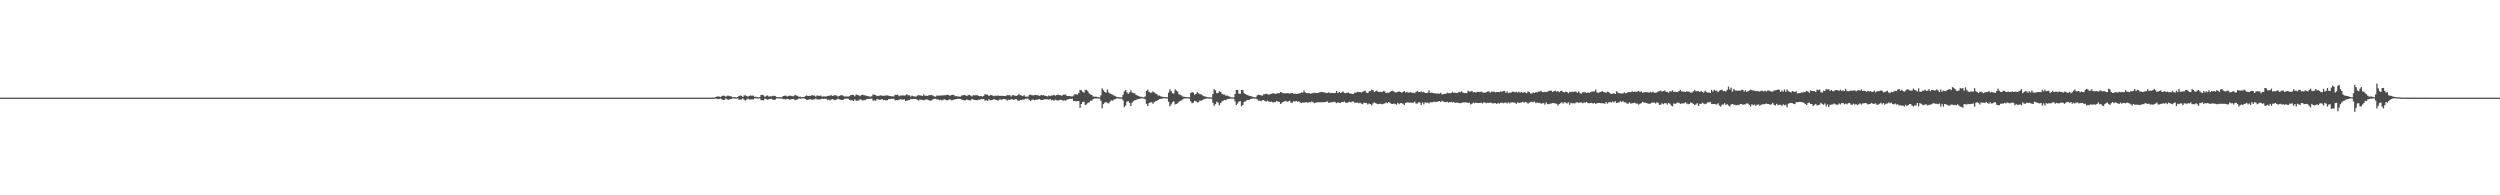 <?xml version="1.0" encoding="UTF-8"?>
<svg xmlns="http://www.w3.org/2000/svg" width="1920" height="150">
  <path d="M0 75.000h1v1.000H0zM1 75.000h1v1.000H1zM2 75.000h1v1.000H2zM3 75.000h1v1.000H3zM4 75.000h1v1.000H4zM5 75.000h1v1.000H5zM6 75.000h1v1.000H6zM7 75.000h1v1.000H7zM8 75.000h1v1.000H8zM9 75.000h1v1.000H9zM10 75.000h1v1.000H10zM11 75.000h1v1.000H11zM12 75.000h1v1.000H12zM13 75.000h1v1.000H13zM14 75.000h1v1.000H14zM15 75.000h1v1.000H15zM16 75.000h1v1.000H16zM17 75.000h1v1.000H17zM18 75.000h1v1.000H18zM19 75.000h1v1.000H19zM20 75.000h1v1.000H20zM21 75.000h1v1.000H21zM22 75.000h1v1.000H22zM23 75.000h1v1.000H23zM24 75.000h1v1.000H24zM25 75.000h1v1.000H25zM26 75.000h1v1.000H26zM27 75.000h1v1.000H27zM28 75.000h1v1.000H28zM29 75.000h1v1.000H29zM30 75.000h1v1.000H30zM31 75.000h1v1.000H31zM32 75.000h1v1.000H32zM33 75.000h1v1.000H33zM34 75.000h1v1.000H34zM35 75.000h1v1.000H35zM36 75.000h1v1.000H36zM37 75.000h1v1.000H37zM38 75.000h1v1.000H38zM39 75.000h1v1.000H39zM40 75.000h1v1.000H40zM41 75.000h1v1.000H41zM42 75.000h1v1.000H42zM43 75.000h1v1.000H43zM44 75.000h1v1.000H44zM45 75.000h1v1.000H45zM46 75.000h1v1.000H46zM47 75.000h1v1.000H47zM48 75.000h1v1.000H48zM49 75.000h1v1.000H49zM50 75.000h1v1.000H50zM51 75.000h1v1.000H51zM52 75.000h1v1.000H52zM53 75.000h1v1.000H53zM54 75.000h1v1.000H54zM55 75.000h1v1.000H55zM56 75.000h1v1.000H56zM57 75.000h1v1.000H57zM58 75.000h1v1.000H58zM59 75.000h1v1.000H59zM60 75.000h1v1.000H60zM61 75.000h1v1.000H61zM62 75.000h1v1.000H62zM63 75.000h1v1.000H63zM64 75.000h1v1.000H64zM65 75.000h1v1.000H65zM66 75.000h1v1.000H66zM67 75.000h1v1.000H67zM68 75.000h1v1.000H68zM69 75.000h1v1.000H69zM70 75.000h1v1.000H70zM71 75.000h1v1.000H71zM72 75.000h1v1.000H72zM73 75.000h1v1.000H73zM74 75.000h1v1.000H74zM75 75.000h1v1.000H75zM76 75.000h1v1.000H76zM77 75.000h1v1.000H77zM78 75.000h1v1.000H78zM79 75.000h1v1.000H79zM80 75.000h1v1.000H80zM81 75.000h1v1.000H81zM82 75.000h1v1.000H82zM83 75.000h1v1.000H83zM84 75.000h1v1.000H84zM85 75.000h1v1.000H85zM86 75.000h1v1.000H86zM87 75.000h1v1.000H87zM88 75.000h1v1.000H88zM89 75.000h1v1.000H89zM90 75.000h1v1.000H90zM91 75.000h1v1.000H91zM92 75.000h1v1.000H92zM93 75.000h1v1.000H93zM94 75.000h1v1.000H94zM95 75.000h1v1.000H95zM96 75.000h1v1.000H96zM97 75.000h1v1.000H97zM98 75.000h1v1.000H98zM99 75.000h1v1.000H99zM100 75.000h1v1.000H100zM101 75.000h1v1.000H101zM102 75.000h1v1.000H102zM103 75.000h1v1.000H103zM104 75.000h1v1.000H104zM105 75.000h1v1.000H105zM106 75.000h1v1.000H106zM107 75.000h1v1.000H107zM108 75.000h1v1.000H108zM109 75.000h1v1.000H109zM110 75.000h1v1.000H110zM111 75.000h1v1.000H111zM112 75.000h1v1.000H112zM113 75.000h1v1.000H113zM114 75.000h1v1.000H114zM115 75.000h1v1.000H115zM116 75.000h1v1.000H116zM117 75.000h1v1.000H117zM118 75.000h1v1.000H118zM119 75.000h1v1.000H119zM120 75.000h1v1.000H120zM121 75.000h1v1.000H121zM122 75.000h1v1.000H122zM123 75.000h1v1.000H123zM124 75.000h1v1.000H124zM125 75.000h1v1.000H125zM126 75.000h1v1.000H126zM127 75.000h1v1.000H127zM128 75.000h1v1.000H128zM129 75.000h1v1.000H129zM130 75.000h1v1.000H130zM131 75.000h1v1.000H131zM132 75.000h1v1.000H132zM133 75.000h1v1.000H133zM134 75.000h1v1.000H134zM135 75.000h1v1.000H135zM136 75.000h1v1.000H136zM137 75.000h1v1.000H137zM138 75.000h1v1.000H138zM139 75.000h1v1.000H139zM140 75.000h1v1.000H140zM141 75.000h1v1.000H141zM142 75.000h1v1.000H142zM143 75.000h1v1.000H143zM144 75.000h1v1.000H144zM145 75.000h1v1.000H145zM146 75.000h1v1.000H146zM147 75.000h1v1.000H147zM148 75.000h1v1.000H148zM149 75.000h1v1.000H149zM150 75.000h1v1.000H150zM151 75.000h1v1.000H151zM152 75.000h1v1.000H152zM153 75.000h1v1.000H153zM154 75.000h1v1.000H154zM155 75.000h1v1.000H155zM156 75.000h1v1.000H156zM157 75.000h1v1.000H157zM158 75.000h1v1.000H158zM159 75.000h1v1.000H159zM160 75.000h1v1.000H160zM161 75.000h1v1.000H161zM162 75.000h1v1.000H162zM163 75.000h1v1.000H163zM164 75.000h1v1.000H164zM165 75.000h1v1.000H165zM166 75.000h1v1.000H166zM167 75.000h1v1.000H167zM168 75.000h1v1.000H168zM169 75.000h1v1.000H169zM170 75.000h1v1.000H170zM171 75.000h1v1.000H171zM172 75.000h1v1.000H172zM173 75.000h1v1.000H173zM174 75.000h1v1.000H174zM175 75.000h1v1.000H175zM176 75.000h1v1.000H176zM177 75.000h1v1.000H177zM178 75.000h1v1.000H178zM179 75.000h1v1.000H179zM180 75.000h1v1.000H180zM181 75.000h1v1.000H181zM182 75.000h1v1.000H182zM183 75.000h1v1.000H183zM184 75.000h1v1.000H184zM185 75.000h1v1.000H185zM186 75.000h1v1.000H186zM187 75.000h1v1.000H187zM188 75.000h1v1.000H188zM189 75.000h1v1.000H189zM190 75.000h1v1.000H190zM191 75.000h1v1.000H191zM192 75.000h1v1.000H192zM193 75.000h1v1.000H193zM194 75.000h1v1.000H194zM195 75.000h1v1.000H195zM196 75.000h1v1.000H196zM197 75.000h1v1.000H197zM198 75.000h1v1.000H198zM199 75.000h1v1.000H199zM200 75.000h1v1.000H200zM201 75.000h1v1.000H201zM202 75.000h1v1.000H202zM203 75.000h1v1.000H203zM204 75.000h1v1.000H204zM205 75.000h1v1.000H205zM206 75.000h1v1.000H206zM207 75.000h1v1.000H207zM208 75.000h1v1.000H208zM209 75.000h1v1.000H209zM210 75.000h1v1.000H210zM211 75.000h1v1.000H211zM212 75.000h1v1.000H212zM213 75.000h1v1.000H213zM214 75.000h1v1.000H214zM215 75.000h1v1.000H215zM216 75.000h1v1.000H216zM217 75.000h1v1.000H217zM218 75.000h1v1.000H218zM219 75.000h1v1.000H219zM220 75.000h1v1.000H220zM221 75.000h1v1.000H221zM222 75.000h1v1.000H222zM223 75.000h1v1.000H223zM224 75.000h1v1.000H224zM225 75.000h1v1.000H225zM226 75.000h1v1.000H226zM227 75.000h1v1.000H227zM228 75.000h1v1.000H228zM229 75.000h1v1.000H229zM230 75.000h1v1.000H230zM231 75.000h1v1.000H231zM232 75.000h1v1.000H232zM233 75.000h1v1.000H233zM234 75.000h1v1.000H234zM235 75.000h1v1.000H235zM236 75.000h1v1.000H236zM237 75.000h1v1.000H237zM238 75.000h1v1.000H238zM239 75.000h1v1.000H239zM240 75.000h1v1.000H240zM241 75.000h1v1.000H241zM242 75.000h1v1.000H242zM243 75.000h1v1.000H243zM244 75.000h1v1.000H244zM245 75.000h1v1.000H245zM246 75.000h1v1.000H246zM247 75.000h1v1.000H247zM248 75.000h1v1.000H248zM249 75.000h1v1.000H249zM250 75.000h1v1.000H250zM251 75.000h1v1.000H251zM252 75.000h1v1.000H252zM253 75.000h1v1.000H253zM254 75.000h1v1.000H254zM255 75.000h1v1.000H255zM256 75.000h1v1.000H256zM257 75.000h1v1.000H257zM258 75.000h1v1.000H258zM259 75.000h1v1.000H259zM260 75.000h1v1.000H260zM261 75.000h1v1.000H261zM262 75.000h1v1.000H262zM263 75.000h1v1.000H263zM264 75.000h1v1.000H264zM265 75.000h1v1.000H265zM266 75.000h1v1.000H266zM267 75.000h1v1.000H267zM268 75.000h1v1.000H268zM269 75.000h1v1.000H269zM270 75.000h1v1.000H270zM271 75.000h1v1.000H271zM272 75.000h1v1.000H272zM273 75.000h1v1.000H273zM274 75.000h1v1.000H274zM275 75.000h1v1.000H275zM276 75.000h1v1.000H276zM277 75.000h1v1.000H277zM278 75.000h1v1.000H278zM279 75.000h1v1.000H279zM280 75.000h1v1.000H280zM281 75.000h1v1.000H281zM282 75.000h1v1.000H282zM283 75.000h1v1.000H283zM284 75.000h1v1.000H284zM285 75.000h1v1.000H285zM286 75.000h1v1.000H286zM287 75.000h1v1.000H287zM288 75.000h1v1.000H288zM289 75.000h1v1.000H289zM290 75.000h1v1.000H290zM291 75.000h1v1.000H291zM292 75.000h1v1.000H292zM293 75.000h1v1.000H293zM294 75.000h1v1.000H294zM295 75.000h1v1.000H295zM296 75.000h1v1.000H296zM297 75.000h1v1.000H297zM298 75.000h1v1.000H298zM299 75.000h1v1.000H299zM300 75.000h1v1.000H300zM301 75.000h1v1.000H301zM302 75.000h1v1.000H302zM303 75.000h1v1.000H303zM304 75.000h1v1.000H304zM305 75.000h1v1.000H305zM306 75.000h1v1.000H306zM307 75.000h1v1.000H307zM308 75.000h1v1.000H308zM309 75.000h1v1.000H309zM310 75.000h1v1.000H310zM311 75.000h1v1.000H311zM312 75.000h1v1.000H312zM313 75.000h1v1.000H313zM314 75.000h1v1.000H314zM315 75.000h1v1.000H315zM316 75.000h1v1.000H316zM317 75.000h1v1.000H317zM318 75.000h1v1.000H318zM319 75.000h1v1.000H319zM320 75.000h1v1.000H320zM321 75.000h1v1.000H321zM322 75.000h1v1.000H322zM323 75.000h1v1.000H323zM324 75.000h1v1.000H324zM325 75.000h1v1.000H325zM326 75.000h1v1.000H326zM327 75.000h1v1.000H327zM328 75.000h1v1.000H328zM329 75.000h1v1.000H329zM330 75.000h1v1.000H330zM331 75.000h1v1.000H331zM332 75.000h1v1.000H332zM333 75.000h1v1.000H333zM334 75.000h1v1.000H334zM335 75.000h1v1.000H335zM336 75.000h1v1.000H336zM337 75.000h1v1.000H337zM338 75.000h1v1.000H338zM339 75.000h1v1.000H339zM340 75.000h1v1.000H340zM341 75.000h1v1.000H341zM342 75.000h1v1.000H342zM343 75.000h1v1.000H343zM344 75.000h1v1.000H344zM345 75.000h1v1.000H345zM346 75.000h1v1.000H346zM347 75.000h1v1.000H347zM348 75.000h1v1.000H348zM349 75.000h1v1.000H349zM350 75.000h1v1.000H350zM351 75.000h1v1.000H351zM352 75.000h1v1.000H352zM353 75.000h1v1.000H353zM354 75.000h1v1.000H354zM355 75.000h1v1.000H355zM356 75.000h1v1.000H356zM357 75.000h1v1.000H357zM358 75.000h1v1.000H358zM359 75.000h1v1.000H359zM360 75.000h1v1.000H360zM361 75.000h1v1.000H361zM362 75.000h1v1.000H362zM363 75.000h1v1.000H363zM364 75.000h1v1.000H364zM365 75.000h1v1.000H365zM366 75.000h1v1.000H366zM367 75.000h1v1.000H367zM368 75.000h1v1.000H368zM369 75.000h1v1.000H369zM370 75.000h1v1.000H370zM371 75.000h1v1.000H371zM372 75.000h1v1.000H372zM373 75.000h1v1.000H373zM374 75.000h1v1.000H374zM375 75.000h1v1.000H375zM376 75.000h1v1.000H376zM377 75.000h1v1.000H377zM378 75.000h1v1.000H378zM379 75.000h1v1.000H379zM380 75.000h1v1.000H380zM381 75.000h1v1.000H381zM382 75.000h1v1.000H382zM383 75.000h1v1.000H383zM384 75.000h1v1.000H384zM385 75.000h1v1.000H385zM386 75.000h1v1.000H386zM387 75.000h1v1.000H387zM388 75.000h1v1.000H388zM389 75.000h1v1.000H389zM390 75.000h1v1.000H390zM391 75.000h1v1.000H391zM392 75.000h1v1.000H392zM393 75.000h1v1.000H393zM394 75.000h1v1.000H394zM395 75.000h1v1.000H395zM396 75.000h1v1.000H396zM397 75.000h1v1.000H397zM398 75.000h1v1.000H398zM399 75.000h1v1.000H399zM400 75.000h1v1.000H400zM401 75.000h1v1.000H401zM402 75.000h1v1.000H402zM403 75.000h1v1.000H403zM404 75.000h1v1.000H404zM405 75.000h1v1.000H405zM406 75.000h1v1.000H406zM407 75.000h1v1.000H407zM408 75.000h1v1.000H408zM409 75.000h1v1.000H409zM410 75.000h1v1.000H410zM411 75.000h1v1.000H411zM412 75.000h1v1.000H412zM413 75.000h1v1.000H413zM414 75.000h1v1.000H414zM415 75.000h1v1.000H415zM416 75.000h1v1.000H416zM417 75.000h1v1.000H417zM418 75.000h1v1.000H418zM419 75.000h1v1.000H419zM420 75.000h1v1.000H420zM421 75.000h1v1.000H421zM422 75.000h1v1.000H422zM423 75.000h1v1.000H423zM424 75.000h1v1.000H424zM425 75.000h1v1.000H425zM426 75.000h1v1.000H426zM427 75.000h1v1.000H427zM428 75.000h1v1.000H428zM429 75.000h1v1.000H429zM430 75.000h1v1.000H430zM431 75.000h1v1.000H431zM432 75.000h1v1.000H432zM433 75.000h1v1.000H433zM434 75.000h1v1.000H434zM435 75.000h1v1.000H435zM436 75.000h1v1.000H436zM437 75.000h1v1.000H437zM438 75.000h1v1.000H438zM439 75.000h1v1.000H439zM440 75.000h1v1.000H440zM441 75.000h1v1.000H441zM442 75.000h1v1.000H442zM443 75.000h1v1.000H443zM444 75.000h1v1.000H444zM445 75.000h1v1.000H445zM446 75.000h1v1.000H446zM447 75.000h1v1.000H447zM448 75.000h1v1.000H448zM449 75.000h1v1.000H449zM450 75.000h1v1.000H450zM451 75.000h1v1.000H451zM452 75.000h1v1.000H452zM453 75.000h1v1.000H453zM454 75.000h1v1.000H454zM455 75.000h1v1.000H455zM456 75.000h1v1.000H456zM457 75.000h1v1.000H457zM458 75.000h1v1.000H458zM459 75.000h1v1.000H459zM460 75.000h1v1.000H460zM461 75.000h1v1.000H461zM462 75.000h1v1.000H462zM463 75.000h1v1.000H463zM464 75.000h1v1.000H464zM465 75.000h1v1.000H465zM466 75.000h1v1.000H466zM467 75.000h1v1.000H467zM468 75.000h1v1.000H468zM469 75.000h1v1.000H469zM470 75.000h1v1.000H470zM471 75.000h1v1.000H471zM472 75.000h1v1.000H472zM473 75.000h1v1.000H473zM474 75.000h1v1.000H474zM475 75.000h1v1.000H475zM476 75.000h1v1.000H476zM477 75.000h1v1.000H477zM478 75.000h1v1.000H478zM479 75.000h1v1.000H479zM480 75.000h1v1.000H480zM481 75.000h1v1.000H481zM482 75.000h1v1.000H482zM483 75.000h1v1.000H483zM484 75.000h1v1.000H484zM485 75.000h1v1.000H485zM486 75.000h1v1.000H486zM487 75.000h1v1.000H487zM488 75.000h1v1.000H488zM489 75.000h1v1.000H489zM490 75.000h1v1.000H490zM491 75.000h1v1.000H491zM492 75.000h1v1.000H492zM493 75.000h1v1.000H493zM494 75.000h1v1.000H494zM495 75.000h1v1.000H495zM496 75.000h1v1.000H496zM497 75.000h1v1.000H497zM498 75.000h1v1.000H498zM499 75.000h1v1.000H499zM500 75.000h1v1.000H500zM501 75.000h1v1.000H501zM502 75.000h1v1.000H502zM503 75.000h1v1.000H503zM504 75.000h1v1.000H504zM505 75.000h1v1.000H505zM506 75.000h1v1.000H506zM507 75.000h1v1.000H507zM508 75.000h1v1.000H508zM509 75.000h1v1.000H509zM510 75.000h1v1.000H510zM511 75.000h1v1.000H511zM512 75.000h1v1.000H512zM513 75.000h1v1.000H513zM514 75.000h1v1.000H514zM515 75.000h1v1.000H515zM516 75.000h1v1.000H516zM517 75.000h1v1.000H517zM518 75.000h1v1.000H518zM519 75.000h1v1.000H519zM520 75.000h1v1.000H520zM521 75.000h1v1.000H521zM522 75.000h1v1.000H522zM523 75.000h1v1.000H523zM524 75.000h1v1.000H524zM525 75.000h1v1.000H525zM526 75.000h1v1.000H526zM527 75.000h1v1.000H527zM528 75.000h1v1.000H528zM529 75.000h1v1.000H529zM530 75.000h1v1.000H530zM531 75.000h1v1.000H531zM532 75.000h1v1.000H532zM533 75.000h1v1.000H533zM534 75.000h1v1.000H534zM535 75.000h1v1.000H535zM536 75.000h1v1.000H536zM537 75.000h1v1.000H537zM538 75.000h1v1.000H538zM539 75.000h1v1.000H539zM540 75.000h1v1.000H540zM541 75.000h1v1.000H541zM542 75.000h1v1.000H542zM543 75.000h1v1.000H543zM544 75.000h1v1.000H544zM545 75.000h1v1.000H545zM546 75.000h1v1.000H546zM547 75.000h1v1.000H547zM548 75.000h1v1.000H548zM549 74.509h1v1.191H549zM550 74.211h1v1.600H550zM551 74.033h1v2.100H551zM552 74.219h1v1.706H552zM553 74.464h1v1.194H553zM554 73.605h1v2.822H554zM555 73.426h1v3.418H555zM556 73.605h1v3.015H556zM557 74.303h1v1.338H557zM558 73.464h1v2.878H558zM559 73.482h1v3.172H559zM560 73.885h1v2.317H560zM561 73.946h1v2.133H561zM562 74.624h1v1.000H562zM563 74.554h1v1.000H563zM564 74.570h1v1.000H564zM565 74.839h1v1.000H565zM566 74.516h1v1.000H566zM567 73.721h1v2.813H567zM568 73.278h1v3.188H568zM569 73.630h1v2.802H569zM570 74.482h1v1.023H570zM571 73.280h1v3.381H571zM572 73.245h1v3.890H572zM573 73.852h1v2.543H573zM574 74.186h1v1.491H574zM575 73.565h1v2.852H575zM576 73.327h1v3.085H576zM577 73.564h1v2.754H577zM578 73.371h1v3.027H578zM579 74.311h1v1.268H579zM580 74.359h1v1.177H580zM581 74.565h1v1.000H581zM582 74.811h1v1.000H582zM583 74.525h1v1.000H583zM584 72.950h1v3.947H584zM585 72.759h1v4.204H585zM586 73.345h1v3.696H586zM587 74.411h1v1.275H587zM588 73.569h1v2.584H588zM589 73.334h1v3.318H589zM590 74.123h1v2.087H590zM591 73.943h1v2.054H591zM592 74.044h1v1.817H592zM593 73.582h1v2.840H593zM594 73.558h1v3.243H594zM595 73.841h1v2.529H595zM596 74.484h1v1.035H596zM597 74.540h1v1.000H597zM598 74.700h1v1.000H598zM599 74.637h1v1.000H599zM600 74.776h1v1.000H600zM601 73.710h1v2.421H601zM602 73.508h1v2.666H602zM603 73.439h1v2.858H603zM604 74.195h1v1.797H604zM605 73.657h1v2.479H605zM606 73.441h1v3.215H606zM607 73.579h1v2.645H607zM608 73.877h1v2.241H608zM609 73.866h1v2.062H609zM610 72.903h1v4.115H610zM611 73.302h1v3.281H611zM612 73.641h1v2.767H612zM613 74.361h1v1.322H613zM614 74.213h1v1.577H614zM615 74.602h1v1.000H615zM616 74.606h1v1.000H616zM617 74.500h1v1.000H617zM618 73.817h1v2.244H618zM619 73.296h1v3.395H619zM620 73.686h1v3.053H620zM621 73.624h1v2.619H621zM622 73.673h1v2.500H622zM623 73.052h1v3.636H623zM624 73.313h1v3.176H624zM625 73.345h1v2.914H625zM626 74.166h1v1.565H626zM627 73.305h1v3.043H627zM628 73.532h1v2.879H628zM629 73.558h1v2.800H629zM630 73.409h1v2.817H630zM631 74.254h1v1.486H631zM632 73.969h1v2.057H632zM633 74.109h1v1.773H633zM634 74.103h1v1.738H634zM635 73.650h1v3.078H635zM636 73.687h1v2.818H636zM637 73.265h1v3.819H637zM638 73.235h1v3.172H638zM639 73.684h1v2.427H639zM640 73.223h1v3.538H640zM641 73.147h1v3.759H641zM642 73.270h1v3.191H642zM643 74.195h1v1.619H643zM644 73.658h1v2.596H644zM645 73.247h1v3.262H645zM646 73.019h1v3.815H646zM647 73.471h1v3.256H647zM648 74.134h1v1.773H648zM649 74.009h1v1.772H649zM650 74.085h1v1.623H650zM651 74.086h1v1.736H651zM652 73.873h1v2.820H652zM653 72.936h1v4.150H653zM654 72.803h1v4.091H654zM655 72.998h1v4.640H655zM656 73.922h1v2.361H656zM657 72.596h1v4.691H657zM658 72.913h1v4.425H658zM659 73.192h1v3.896H659zM660 73.856h1v2.352H660zM661 73.036h1v3.490H661zM662 72.718h1v4.416H662zM663 73.116h1v3.840H663zM664 73.243h1v3.653H664zM665 73.585h1v2.552H665zM666 73.824h1v2.175H666zM667 74.084h1v1.830H667zM668 74.260h1v1.633H668zM669 73.916h1v1.774H669zM670 72.544h1v4.695H670zM671 72.720h1v4.369H671zM672 72.996h1v4.383H672zM673 73.847h1v2.339H673zM674 73.598h1v2.674H674zM675 73.464h1v3.186H675zM676 73.168h1v3.365H676zM677 73.575h1v2.492H677zM678 73.519h1v3.464H678zM679 73.554h1v3.120H679zM680 73.238h1v3.930H680zM681 73.301h1v3.636H681zM682 73.485h1v2.641H682zM683 73.783h1v2.424H683zM684 73.953h1v1.872H684zM685 73.988h1v2.036H685zM686 74.021h1v1.780H686zM687 72.764h1v4.414H687zM688 72.929h1v3.930H688zM689 72.651h1v4.400H689zM690 73.900h1v2.687H690zM691 73.317h1v2.808H691zM692 73.351h1v3.088H692zM693 73.206h1v3.359H693zM694 73.473h1v2.792H694zM695 73.138h1v4.475H695zM696 72.453h1v4.809H696zM697 73.188h1v3.743H697zM698 73.175h1v3.677H698zM699 74.168h1v1.777H699zM700 73.421h1v2.796H700zM701 73.936h1v1.998H701zM702 74.057h1v1.953H702zM703 74.223h1v1.811H703zM704 73.435h1v3.223H704zM705 73.030h1v4.181H705zM706 73.379h1v3.131H706zM707 73.301h1v3.313H707zM708 73.672h1v3.083H708zM709 72.483h1v4.741H709zM710 73.589h1v2.941H710zM711 73.450h1v2.879H711zM712 73.722h1v2.751H712zM713 72.995h1v4.043H713zM714 73.101h1v4.284H714zM715 72.948h1v4.120H715zM716 73.419h1v2.918H716zM717 73.997h1v1.871H717zM718 74.232h1v1.610H718zM719 73.310h1v3.096H719zM720 73.549h1v2.720H720zM721 73.403h1v3.550H721zM722 73.379h1v3.252H722zM723 73.321h1v3.820H723zM724 73.198h1v3.337H724zM725 73.128h1v3.154H725zM726 73.138h1v3.781H726zM727 72.712h1v4.303H727zM728 72.959h1v3.723H728zM729 73.665h1v2.421H729zM730 73.006h1v4.052H730zM731 72.814h1v4.103H731zM732 72.898h1v3.635H732zM733 73.957h1v2.323H733zM734 73.787h1v2.361H734zM735 74.105h1v1.773H735zM736 74.110h1v1.804H736zM737 74.216h1v1.711H737zM738 73.428h1v3.071H738zM739 73.128h1v3.634H739zM740 73.026h1v4.095H740zM741 73.194h1v3.880H741zM742 73.795h1v2.528H742zM743 73.095h1v3.771H743zM744 72.857h1v4.210H744zM745 73.402h1v3.717H745zM746 74.012h1v1.981H746zM747 73.099h1v3.441H747zM748 73.192h1v3.653H748zM749 73.106h1v3.710H749zM750 73.041h1v3.941H750zM751 73.678h1v2.889H751zM752 73.832h1v2.857H752zM753 73.790h1v2.218H753zM754 74.175h1v2.066H754zM755 73.630h1v2.409H755zM756 72.340h1v4.986H756zM757 72.592h1v4.434H757zM758 72.778h1v4.716H758zM759 73.733h1v2.455H759zM760 73.079h1v4.040H760zM761 73.069h1v3.834H761zM762 73.478h1v3.123H762zM763 73.885h1v2.315H763zM764 73.434h1v3.087H764zM765 73.541h1v3.311H765zM766 73.337h1v3.987H766zM767 73.603h1v2.837H767zM768 73.632h1v2.694H768zM769 73.524h1v3.137H769zM770 73.743h1v2.244H770zM771 73.693h1v2.454H771zM772 73.797h1v2.515H772zM773 73.010h1v4.224H773zM774 73.181h1v3.360H774zM775 72.993h1v3.772H775zM776 74.164h1v1.950H776zM777 73.173h1v3.228H777zM778 73.108h1v3.587H778zM779 73.544h1v2.759H779zM780 73.634h1v2.455H780zM781 73.203h1v3.910H781zM782 72.333h1v5.226H782zM783 72.990h1v3.644H783zM784 73.303h1v3.613H784zM785 73.830h1v2.589H785zM786 73.069h1v3.477H786zM787 74.209h1v1.639H787zM788 74.251h1v1.570H788zM789 74.194h1v1.454H789zM790 72.837h1v3.933H790zM791 72.781h1v4.790H791zM792 73.126h1v3.502H792zM793 73.241h1v3.202H793zM794 73.086h1v3.933H794zM795 72.883h1v3.748H795zM796 73.093h1v3.431H796zM797 73.334h1v3.005H797zM798 73.629h1v2.463H798zM799 72.889h1v3.972H799zM800 73.220h1v3.591H800zM801 72.998h1v3.611H801zM802 73.640h1v2.486H802zM803 73.634h1v2.642H803zM804 74.063h1v2.235H804zM805 73.298h1v3.247H805zM806 73.843h1v2.250H806zM807 73.337h1v3.743H807zM808 73.383h1v3.369H808zM809 72.883h1v4.458H809zM810 73.468h1v3.082H810zM811 72.994h1v3.999H811zM812 72.717h1v4.463H812zM813 73.020h1v3.955H813zM814 73.069h1v3.549H814zM815 73.601h1v3.237H815zM816 72.702h1v4.641H816zM817 72.644h1v4.342H817zM818 72.683h1v4.607H818zM819 73.711h1v2.841H819zM820 73.771h1v2.447H820zM821 73.752h1v2.233H821zM822 74.042h1v1.898H822zM823 74.096h1v1.736H823zM824 73.368h1v4.203H824zM825 72.347h1v5.213H825zM826 72.402h1v5.464H826zM827 72.607h1v4.953H827zM828 71.486h1v6.153H828zM829 68.977h1v13.856H829zM830 69.313h1v10.540H830zM831 70.503h1v7.762H831zM832 71.138h1v7.031H832zM833 69.226h1v11.452H833zM834 68.946h1v11.248H834zM835 70.092h1v8.863H835zM836 71.671h1v6.947H836zM837 72.605h1v4.729H837zM838 72.983h1v4.383H838zM839 74.010h1v2.101H839zM840 74.280h1v1.365H840zM841 74.190h1v1.464H841zM842 74.370h1v1.255H842zM843 74.606h1v1.000H843zM844 74.787h1v1.000H844zM845 73.143h1v4.274H845zM846 67.866h1v15.289H846zM847 69.362h1v10.580H847zM848 70.654h1v8.130H848zM849 71.221h1v7.063H849zM850 68.636h1v10.471H850zM851 71.036h1v8.443H851zM852 71.785h1v6.309H852zM853 72.319h1v4.748H853zM854 72.655h1v4.703H854zM855 73.340h1v3.162H855zM856 73.826h1v2.371H856zM857 74.344h1v1.266H857zM858 74.599h1v1.000H858zM859 74.651h1v1.000H859zM860 74.774h1v1.000H860zM861 74.823h1v1.000H861zM862 72.764h1v4.322H862zM863 70.221h1v12.023H863zM864 69.105h1v11.933H864zM865 70.926h1v7.171H865zM866 71.975h1v5.746H866zM867 70.983h1v7.998H867zM868 69.389h1v12.010H868zM869 71.003h1v7.841H869zM870 71.518h1v6.202H870zM871 71.606h1v5.426H871zM872 72.872h1v3.895H872zM873 73.306h1v2.890H873zM874 73.791h1v2.265H874zM875 74.236h1v1.498H875zM876 74.320h1v1.270H876zM877 74.594h1v1.000H877zM878 74.728h1v1.000H878zM879 74.046h1v2.209H879zM880 69.879h1v9.940H880zM881 68.796h1v12.629H881zM882 70.508h1v8.636H882zM883 71.270h1v7.299H883zM884 71.141h1v7.448H884zM885 70.167h1v9.571H885zM886 71.036h1v7.396H886zM887 71.779h1v5.913H887zM888 72.287h1v5.235H888zM889 73.358h1v3.487H889zM890 73.368h1v2.692H890zM891 73.985h1v1.883H891zM892 74.293h1v1.519H892zM893 74.458h1v1.018H893zM894 74.538h1v1.000H894zM895 74.632h1v1.000H895zM896 74.664h1v1.000H896zM897 71.182h1v7.014H897zM898 68.622h1v13.049H898zM899 70.047h1v10.149H899zM900 71.522h1v7.017H900zM901 71.948h1v5.859H901zM902 68.646h1v11.604H902zM903 69.585h1v10.257H903zM904 70.393h1v8.906H904zM905 72.487h1v5.644H905zM906 72.805h1v4.598H906zM907 73.336h1v3.870H907zM908 74.195h1v1.958H908zM909 74.345h1v1.333H909zM910 74.515h1v1.000H910zM911 74.602h1v1.000H911zM912 74.595h1v1.000H912zM913 74.764h1v1.000H913zM914 71.419h1v6.485H914zM915 70.793h1v8.499H915zM916 71.038h1v7.795H916zM917 72.754h1v4.712H917zM918 72.186h1v5.589H918zM919 70.821h1v7.841H919zM920 71.584h1v6.909H920zM921 72.377h1v4.840H921zM922 72.380h1v5.039H922zM923 73.201h1v3.535H923zM924 73.822h1v2.340H924zM925 74.118h1v1.847H925zM926 74.407h1v1.195H926zM927 74.622h1v1.000H927zM928 74.661h1v1.000H928zM929 74.775h1v1.000H929zM930 74.833h1v1.000H930zM931 72.243h1v6.659H931zM932 68.601h1v12.607H932zM933 69.351h1v10.687H933zM934 71.566h1v6.540H934zM935 71.368h1v7.447H935zM936 70.041h1v10.921H936zM937 70.609h1v8.668H937zM938 72.020h1v5.929H938zM939 72.627h1v4.707H939zM940 72.525h1v4.242H940zM941 73.534h1v3.458H941zM942 73.304h1v2.837H942zM943 73.864h1v2.094H943zM944 74.221h1v1.589H944zM945 74.680h1v1.000H945zM946 74.770h1v1.000H946zM947 74.817h1v1.000H947zM948 72.250h1v5.557H948zM949 69.000h1v11.609H949zM950 69.124h1v10.387H950zM951 71.905h1v6.144H951zM952 72.107h1v5.584H952zM953 69.133h1v12.613H953zM954 69.123h1v11.479H954zM955 71.599h1v6.700H955zM956 72.245h1v5.613H956zM957 72.721h1v4.256H957zM958 73.206h1v3.586H958zM959 73.644h1v2.981H959zM960 73.802h1v2.190H960zM961 74.160h1v1.678H961zM962 74.489h1v1.096H962zM963 74.759h1v1.000H963zM964 74.767h1v1.000H964zM965 73.270h1v3.072H965zM966 72.820h1v4.427H966zM967 72.865h1v4.361H967zM968 73.234h1v4.466H968zM969 73.397h1v3.545H969zM970 72.494h1v4.430H970zM971 72.301h1v5.366H971zM972 71.951h1v6.051H972zM973 72.344h1v4.967H973zM974 72.773h1v5.228H974zM975 72.368h1v6.042H975zM976 72.060h1v5.987H976zM977 71.663h1v6.963H977zM978 71.689h1v6.823H978zM979 72.183h1v6.171H979zM980 71.832h1v5.695H980zM981 71.600h1v6.417H981zM982 71.645h1v6.621H982zM983 70.648h1v9.220H983zM984 71.048h1v7.829H984zM985 71.613h1v6.613H985zM986 71.575h1v6.249H986zM987 71.860h1v5.541H987zM988 71.421h1v6.788H988zM989 71.607h1v6.253H989zM990 71.863h1v5.495H990zM991 71.554h1v7.523H991zM992 71.446h1v7.363H992zM993 72.006h1v5.669H993zM994 71.850h1v6.287H994zM995 72.215h1v5.321H995zM996 71.905h1v6.261H996zM997 71.931h1v5.916H997zM998 71.518h1v7.197H998zM999 71.038h1v8.027H999zM1000 71.142h1v7.529H1000zM1001 69.516h1v9.381H1001zM1002 70.958h1v7.570H1002zM1003 71.548h1v6.971H1003zM1004 71.546h1v7.354H1004zM1005 71.512h1v6.911H1005zM1006 72.013h1v6.565H1006zM1007 71.607h1v6.317H1007zM1008 71.505h1v7.052H1008zM1009 71.182h1v8.136H1009zM1010 71.488h1v7.324H1010zM1011 71.461h1v7.104H1011zM1012 71.273h1v7.308H1012zM1013 70.937h1v7.610H1013zM1014 70.725h1v7.795H1014zM1015 70.614h1v7.905H1015zM1016 70.871h1v7.640H1016zM1017 71.024h1v7.400H1017zM1018 71.479h1v6.728H1018zM1019 71.302h1v6.571H1019zM1020 70.919h1v8.098H1020zM1021 71.502h1v7.169H1021zM1022 71.343h1v7.180H1022zM1023 71.464h1v7.061H1023zM1024 71.541h1v6.580H1024zM1025 71.360h1v7.154H1025zM1026 69.903h1v9.351H1026zM1027 71.549h1v6.989H1027zM1028 70.678h1v8.263H1028zM1029 71.411h1v7.715H1029zM1030 70.964h1v7.339H1030zM1031 70.253h1v8.196H1031zM1032 71.433h1v6.486H1032zM1033 71.530h1v7.342H1033zM1034 71.259h1v7.828H1034zM1035 71.000h1v7.464H1035zM1036 71.733h1v6.391H1036zM1037 71.800h1v6.837H1037zM1038 72.254h1v5.757H1038zM1039 72.116h1v5.882H1039zM1040 71.045h1v7.845H1040zM1041 71.127h1v7.808H1041zM1042 70.483h1v8.289H1042zM1043 70.766h1v8.571H1043zM1044 70.653h1v8.134H1044zM1045 71.071h1v8.523H1045zM1046 70.489h1v9.569H1046zM1047 70.037h1v8.785H1047zM1048 69.584h1v9.502H1048zM1049 71.133h1v7.998H1049zM1050 71.358h1v8.904H1050zM1051 70.191h1v9.294H1051zM1052 69.906h1v10.087H1052zM1053 68.814h1v12.144H1053zM1054 69.163h1v10.200H1054zM1055 70.532h1v8.038H1055zM1056 70.111h1v9.107H1056zM1057 69.540h1v10.123H1057zM1058 70.567h1v9.403H1058zM1059 70.585h1v9.128H1059zM1060 70.473h1v9.309H1060zM1061 70.751h1v9.367H1061zM1062 69.847h1v9.808H1062zM1063 70.195h1v9.276H1063zM1064 71.404h1v7.311H1064zM1065 71.063h1v8.264H1065zM1066 71.339h1v6.927H1066zM1067 70.649h1v8.270H1067zM1068 69.896h1v9.833H1068zM1069 69.608h1v10.265H1069zM1070 70.242h1v9.249H1070zM1071 71.016h1v8.827H1071zM1072 70.844h1v9.538H1072zM1073 70.507h1v8.438H1073zM1074 70.219h1v9.791H1074zM1075 70.648h1v8.614H1075zM1076 71.176h1v7.949H1076zM1077 70.679h1v9.069H1077zM1078 69.855h1v10.757H1078zM1079 71.039h1v8.034H1079zM1080 70.577h1v8.132H1080zM1081 71.178h1v7.499H1081zM1082 70.922h1v7.908H1082zM1083 70.862h1v7.845H1083zM1084 71.264h1v7.801H1084zM1085 71.191h1v7.676H1085zM1086 71.585h1v6.446H1086zM1087 70.617h1v8.855H1087zM1088 69.800h1v9.839H1088zM1089 70.705h1v7.794H1089zM1090 70.697h1v8.172H1090zM1091 70.269h1v10.385H1091zM1092 70.918h1v7.777H1092zM1093 70.479h1v9.628H1093zM1094 71.428h1v7.166H1094zM1095 71.430h1v7.569H1095zM1096 71.198h1v7.522H1096zM1097 69.449h1v9.997H1097zM1098 71.331h1v7.156H1098zM1099 71.099h1v7.523H1099zM1100 71.394h1v7.022H1100zM1101 71.680h1v6.369H1101zM1102 71.619h1v6.835H1102zM1103 71.984h1v6.215H1103zM1104 71.726h1v6.257H1104zM1105 71.970h1v5.644H1105zM1106 71.234h1v7.079H1106zM1107 72.507h1v4.858H1107zM1108 72.303h1v5.741H1108zM1109 72.069h1v6.237H1109zM1110 72.079h1v6.435H1110zM1111 71.125h1v6.987H1111zM1112 71.525h1v7.296H1112zM1113 71.557h1v6.906H1113zM1114 71.537h1v6.743H1114zM1115 70.415h1v8.331H1115zM1116 71.375h1v6.932H1116zM1117 71.140h1v7.930H1117zM1118 71.424h1v7.395H1118zM1119 71.334h1v7.533H1119zM1120 70.598h1v8.555H1120zM1121 70.796h1v8.479H1121zM1122 70.124h1v8.927H1122zM1123 71.091h1v7.597H1123zM1124 71.433h1v7.169H1124zM1125 71.512h1v7.187H1125zM1126 71.403h1v7.295H1126zM1127 69.740h1v9.426H1127zM1128 70.317h1v8.527H1128zM1129 70.261h1v9.980H1129zM1130 69.911h1v9.781H1130zM1131 70.881h1v7.889H1131zM1132 70.694h1v8.564H1132zM1133 71.086h1v7.780H1133zM1134 70.549h1v8.493H1134zM1135 70.458h1v8.700H1135zM1136 70.780h1v8.283H1136zM1137 70.232h1v8.625H1137zM1138 70.962h1v8.541H1138zM1139 71.108h1v7.536H1139zM1140 71.260h1v7.511H1140zM1141 70.704h1v8.581H1141zM1142 70.313h1v8.569H1142zM1143 70.128h1v8.916H1143zM1144 71.204h1v7.538H1144zM1145 70.399h1v8.580H1145zM1146 70.407h1v9.118H1146zM1147 70.406h1v8.843H1147zM1148 70.986h1v8.170H1148zM1149 70.630h1v9.212H1149zM1150 70.585h1v8.474H1150zM1151 70.806h1v8.736H1151zM1152 70.196h1v8.768H1152zM1153 70.503h1v8.351H1153zM1154 69.958h1v9.366H1154zM1155 69.843h1v9.109H1155zM1156 71.302h1v7.395H1156zM1157 70.174h1v9.329H1157zM1158 71.533h1v7.077H1158zM1159 71.066h1v8.337H1159zM1160 71.109h1v7.601H1160zM1161 70.407h1v8.160H1161zM1162 70.377h1v8.356H1162zM1163 70.917h1v7.936H1163zM1164 70.506h1v9.318H1164zM1165 71.166h1v7.402H1165zM1166 70.463h1v8.667H1166zM1167 71.083h1v7.770H1167zM1168 70.627h1v8.055H1168zM1169 71.329h1v6.881H1169zM1170 70.596h1v8.316H1170zM1171 71.102h1v7.199H1171zM1172 71.509h1v7.130H1172zM1173 70.217h1v9.391H1173zM1174 70.705h1v8.124H1174zM1175 71.731h1v6.634H1175zM1176 71.810h1v6.288H1176zM1177 71.005h1v7.519H1177zM1178 71.351h1v6.666H1178zM1179 70.827h1v8.364H1179zM1180 70.937h1v7.731H1180zM1181 70.338h1v8.714H1181zM1182 70.374h1v8.638H1182zM1183 69.619h1v10.029H1183zM1184 70.625h1v8.752H1184zM1185 70.808h1v8.379H1185zM1186 70.441h1v9.933H1186zM1187 70.767h1v7.918H1187zM1188 70.389h1v9.574H1188zM1189 69.827h1v10.210H1189zM1190 69.571h1v10.085H1190zM1191 69.747h1v9.697H1191zM1192 70.589h1v8.497H1192zM1193 70.009h1v9.250H1193zM1194 69.609h1v9.862H1194zM1195 70.352h1v9.317H1195zM1196 70.013h1v11.038H1196zM1197 70.743h1v9.167H1197zM1198 69.997h1v9.313H1198zM1199 69.730h1v8.757H1199zM1200 70.705h1v8.840H1200zM1201 70.973h1v7.625H1201zM1202 70.286h1v8.497H1202zM1203 70.671h1v8.849H1203zM1204 71.625h1v6.898H1204zM1205 70.486h1v10.006H1205zM1206 70.793h1v8.054H1206zM1207 70.423h1v9.095H1207zM1208 70.575h1v8.581H1208zM1209 70.248h1v9.251H1209zM1210 70.472h1v8.201H1210zM1211 71.214h1v7.388H1211zM1212 70.259h1v8.725H1212zM1213 71.603h1v7.069H1213zM1214 71.952h1v6.747H1214zM1215 70.851h1v8.472H1215zM1216 70.866h1v7.874H1216zM1217 70.894h1v7.938H1217zM1218 71.362h1v6.962H1218zM1219 70.916h1v8.252H1219zM1220 71.285h1v8.076H1220zM1221 70.864h1v8.171H1221zM1222 70.260h1v8.750H1222zM1223 70.253h1v9.325H1223zM1224 70.255h1v8.823H1224zM1225 68.747h1v11.015H1225zM1226 70.903h1v8.417H1226zM1227 71.283h1v7.743H1227zM1228 70.845h1v8.239H1228zM1229 70.626h1v8.629H1229zM1230 69.846h1v9.452H1230zM1231 70.707h1v8.603H1231zM1232 70.884h1v8.898H1232zM1233 71.252h1v7.138H1233zM1234 70.347h1v9.206H1234zM1235 70.663h1v8.008H1235zM1236 71.604h1v6.687H1236zM1237 72.167h1v6.556H1237zM1238 71.908h1v6.135H1238zM1239 71.583h1v7.058H1239zM1240 72.168h1v5.550H1240zM1241 70.058h1v9.094H1241zM1242 71.048h1v7.797H1242zM1243 71.609h1v6.951H1243zM1244 71.558h1v6.157H1244zM1245 71.851h1v6.374H1245zM1246 71.680h1v6.013H1246zM1247 70.891h1v7.730H1247zM1248 71.672h1v6.852H1248zM1249 71.293h1v8.216H1249zM1250 70.603h1v9.031H1250zM1251 70.747h1v7.828H1251zM1252 70.807h1v8.832H1252zM1253 70.089h1v9.293H1253zM1254 70.676h1v8.397H1254zM1255 70.270h1v8.629H1255zM1256 70.703h1v8.853H1256zM1257 70.170h1v9.381H1257zM1258 69.769h1v10.600H1258zM1259 70.746h1v8.902H1259zM1260 70.001h1v9.266H1260zM1261 71.243h1v6.990H1261zM1262 70.891h1v7.857H1262zM1263 70.791h1v8.057H1263zM1264 70.814h1v8.357H1264zM1265 70.789h1v8.665H1265zM1266 71.164h1v8.540H1266zM1267 70.572h1v9.026H1267zM1268 71.062h1v7.822H1268zM1269 70.432h1v8.346H1269zM1270 71.180h1v7.620H1270zM1271 71.229h1v8.256H1271zM1272 70.931h1v7.664H1272zM1273 70.184h1v8.746H1273zM1274 70.059h1v10.514H1274zM1275 69.529h1v10.824H1275zM1276 70.397h1v8.911H1276zM1277 69.912h1v10.128H1277zM1278 69.479h1v9.809H1278zM1279 70.563h1v8.652H1279zM1280 70.413h1v9.940H1280zM1281 71.264h1v7.783H1281zM1282 69.883h1v9.847H1282zM1283 70.370h1v10.686H1283zM1284 69.302h1v12.380H1284zM1285 70.610h1v8.791H1285zM1286 70.312h1v9.534H1286zM1287 70.710h1v8.534H1287zM1288 70.558h1v8.123H1288zM1289 69.995h1v8.963H1289zM1290 68.963h1v10.789H1290zM1291 70.085h1v9.306H1291zM1292 70.358h1v9.105H1292zM1293 70.421h1v8.841H1293zM1294 70.628h1v7.879H1294zM1295 70.116h1v9.403H1295zM1296 70.345h1v9.707H1296zM1297 70.430h1v9.328H1297zM1298 71.068h1v7.645H1298zM1299 71.125h1v8.044H1299zM1300 70.030h1v9.764H1300zM1301 69.227h1v11.384H1301zM1302 70.118h1v10.047H1302zM1303 69.952h1v9.273H1303zM1304 70.054h1v11.326H1304zM1305 70.676h1v9.032H1305zM1306 69.894h1v9.936H1306zM1307 70.684h1v8.162H1307zM1308 71.169h1v8.442H1308zM1309 69.621h1v10.426H1309zM1310 70.570h1v8.973H1310zM1311 71.126h1v7.503H1311zM1312 70.950h1v7.806H1312zM1313 71.395h1v6.777H1313zM1314 69.062h1v10.781H1314zM1315 70.281h1v9.661H1315zM1316 68.954h1v10.914H1316zM1317 69.744h1v10.315H1317zM1318 69.605h1v10.675H1318zM1319 70.773h1v8.497H1319zM1320 69.614h1v11.457H1320zM1321 69.192h1v12.703H1321zM1322 68.764h1v11.663H1322zM1323 70.048h1v10.196H1323zM1324 69.798h1v9.472H1324zM1325 70.297h1v10.361H1325zM1326 68.965h1v10.986H1326zM1327 66.487h1v14.548H1327zM1328 68.720h1v12.971H1328zM1329 67.300h1v12.912H1329zM1330 70.373h1v9.471H1330zM1331 68.265h1v12.104H1331zM1332 69.474h1v11.018H1332zM1333 69.463h1v11.403H1333zM1334 69.668h1v10.872H1334zM1335 69.536h1v11.303H1335zM1336 69.750h1v10.180H1336zM1337 69.029h1v10.865H1337zM1338 69.054h1v11.425H1338zM1339 70.405h1v9.757H1339zM1340 69.223h1v10.941H1340zM1341 70.582h1v8.764H1341zM1342 69.942h1v9.682H1342zM1343 69.542h1v11.037H1343zM1344 68.887h1v12.880H1344zM1345 69.284h1v10.754H1345zM1346 69.567h1v11.283H1346zM1347 69.599h1v10.631H1347zM1348 70.035h1v11.224H1348zM1349 69.790h1v10.697H1349zM1350 70.114h1v9.997H1350zM1351 70.362h1v10.846H1351zM1352 69.657h1v10.871H1352zM1353 69.664h1v10.421H1353zM1354 70.236h1v9.779H1354zM1355 69.575h1v10.466H1355zM1356 70.319h1v9.158H1356zM1357 69.537h1v10.333H1357zM1358 69.446h1v10.451H1358zM1359 70.033h1v10.525H1359zM1360 70.289h1v9.788H1360zM1361 70.326h1v8.689H1361zM1362 69.518h1v10.973H1362zM1363 69.384h1v11.588H1363zM1364 69.130h1v10.601H1364zM1365 68.760h1v12.086H1365zM1366 68.914h1v11.481H1366zM1367 70.621h1v9.942H1367zM1368 69.352h1v11.906H1368zM1369 70.455h1v9.726H1369zM1370 68.734h1v12.141H1370zM1371 70.481h1v9.994H1371zM1372 68.705h1v13.684H1372zM1373 70.078h1v9.607H1373zM1374 70.393h1v8.863H1374zM1375 71.058h1v8.006H1375zM1376 69.886h1v9.319H1376zM1377 70.293h1v9.483H1377zM1378 70.648h1v9.316H1378zM1379 70.164h1v8.340H1379zM1380 71.730h1v6.772H1380zM1381 71.535h1v6.737H1381zM1382 71.478h1v6.785H1382zM1383 71.004h1v7.502H1383zM1384 70.966h1v7.573H1384zM1385 70.838h1v8.155H1385zM1386 70.653h1v9.248H1386zM1387 69.851h1v10.761H1387zM1388 70.195h1v8.960H1388zM1389 71.249h1v7.519H1389zM1390 69.434h1v10.372H1390zM1391 69.899h1v10.036H1391zM1392 70.002h1v11.399H1392zM1393 70.007h1v10.533H1393zM1394 70.612h1v9.229H1394zM1395 68.839h1v12.149H1395zM1396 69.199h1v11.573H1396zM1397 68.750h1v11.601H1397zM1398 70.843h1v8.115H1398zM1399 71.114h1v8.723H1399zM1400 69.651h1v10.818H1400zM1401 69.976h1v9.412H1401zM1402 68.404h1v13.322H1402zM1403 68.696h1v11.521H1403zM1404 68.629h1v13.625H1404zM1405 69.723h1v10.770H1405zM1406 69.059h1v11.282H1406zM1407 69.922h1v10.289H1407zM1408 70.055h1v9.420H1408zM1409 69.226h1v10.886H1409zM1410 69.194h1v11.132H1410zM1411 69.432h1v10.981H1411zM1412 69.688h1v9.786H1412zM1413 68.848h1v11.388H1413zM1414 69.913h1v9.263H1414zM1415 69.389h1v9.758H1415zM1416 69.966h1v10.182H1416zM1417 68.197h1v11.393H1417zM1418 69.925h1v10.232H1418zM1419 70.081h1v9.185H1419zM1420 69.816h1v9.289H1420zM1421 69.547h1v10.767H1421zM1422 69.627h1v10.842H1422zM1423 69.521h1v10.077H1423zM1424 69.321h1v11.085H1424zM1425 70.152h1v9.836H1425zM1426 69.507h1v11.210H1426zM1427 69.163h1v10.937H1427zM1428 69.651h1v9.707H1428zM1429 68.624h1v11.632H1429zM1430 69.886h1v9.558H1430zM1431 69.617h1v9.722H1431zM1432 69.838h1v9.288H1432zM1433 70.491h1v8.855H1433zM1434 69.760h1v10.490H1434zM1435 70.241h1v9.705H1435zM1436 69.934h1v9.725H1436zM1437 70.520h1v8.496H1437zM1438 70.560h1v9.193H1438zM1439 69.582h1v10.139H1439zM1440 70.922h1v8.421H1440zM1441 69.966h1v10.579H1441zM1442 70.133h1v10.149H1442zM1443 69.852h1v9.822H1443zM1444 69.464h1v9.422H1444zM1445 69.636h1v10.503H1445zM1446 70.840h1v8.289H1446zM1447 70.804h1v9.689H1447zM1448 70.256h1v9.391H1448zM1449 69.649h1v9.807H1449zM1450 70.960h1v7.735H1450zM1451 71.510h1v7.872H1451zM1452 70.428h1v8.313H1452zM1453 70.759h1v9.182H1453zM1454 70.260h1v9.863H1454zM1455 69.741h1v9.752H1455zM1456 69.922h1v10.408H1456zM1457 68.806h1v11.291H1457zM1458 68.302h1v12.650H1458zM1459 69.658h1v11.282H1459zM1460 68.979h1v12.130H1460zM1461 69.869h1v11.234H1461zM1462 70.391h1v11.428H1462zM1463 69.636h1v10.871H1463zM1464 68.651h1v12.765H1464zM1465 68.688h1v12.066H1465zM1466 69.396h1v10.570H1466zM1467 69.658h1v10.292H1467zM1468 69.491h1v11.665H1468zM1469 68.022h1v13.745H1469zM1470 69.006h1v11.943H1470zM1471 69.454h1v11.585H1471zM1472 70.299h1v8.799H1472zM1473 67.846h1v13.814H1473zM1474 70.473h1v8.686H1474zM1475 70.435h1v9.276H1475zM1476 69.742h1v10.767H1476zM1477 69.520h1v11.343H1477zM1478 68.879h1v11.311H1478zM1479 69.839h1v10.378H1479zM1480 69.565h1v11.472H1480zM1481 68.435h1v12.037H1481zM1482 70.016h1v10.358H1482zM1483 69.067h1v11.035H1483zM1484 69.104h1v10.260H1484zM1485 69.570h1v9.795H1485zM1486 69.302h1v10.405H1486zM1487 68.644h1v11.099H1487zM1488 69.358h1v10.729H1488zM1489 70.645h1v8.829H1489zM1490 68.648h1v13.176H1490zM1491 70.395h1v9.359H1491zM1492 69.553h1v12.309H1492zM1493 69.985h1v9.959H1493zM1494 69.974h1v10.123H1494zM1495 69.136h1v11.344H1495zM1496 68.692h1v12.387H1496zM1497 68.410h1v12.647H1497zM1498 69.207h1v11.080H1498zM1499 66.883h1v13.498H1499zM1500 67.408h1v13.260H1500zM1501 68.302h1v12.219H1501zM1502 69.604h1v11.337H1502zM1503 69.882h1v10.212H1503zM1504 69.406h1v11.731H1504zM1505 67.524h1v14.364H1505zM1506 68.122h1v14.014H1506zM1507 67.629h1v15.128H1507zM1508 69.707h1v10.268H1508zM1509 67.088h1v12.995H1509zM1510 68.989h1v11.370H1510zM1511 70.186h1v9.511H1511zM1512 70.768h1v9.247H1512zM1513 70.234h1v9.713H1513zM1514 70.230h1v9.428H1514zM1515 70.381h1v9.079H1515zM1516 67.663h1v14.281H1516zM1517 69.924h1v9.040H1517zM1518 70.694h1v7.807H1518zM1519 71.467h1v7.608H1519zM1520 70.416h1v9.869H1520zM1521 70.606h1v8.088H1521zM1522 71.048h1v7.842H1522zM1523 71.560h1v7.365H1523zM1524 70.841h1v8.197H1524zM1525 70.635h1v7.680H1525zM1526 70.721h1v8.325H1526zM1527 69.891h1v9.921H1527zM1528 71.013h1v7.559H1528zM1529 70.533h1v9.055H1529zM1530 70.900h1v8.474H1530zM1531 71.082h1v7.511H1531zM1532 71.320h1v7.290H1532zM1533 69.889h1v10.608H1533zM1534 68.047h1v12.772H1534zM1535 69.741h1v11.075H1535zM1536 70.614h1v9.066H1536zM1537 70.599h1v9.008H1537zM1538 69.637h1v9.928H1538zM1539 69.825h1v9.137H1539zM1540 70.567h1v8.884H1540zM1541 70.591h1v8.160H1541zM1542 70.282h1v8.722H1542zM1543 70.706h1v8.780H1543zM1544 70.579h1v8.396H1544zM1545 70.167h1v8.521H1545zM1546 70.669h1v8.409H1546zM1547 70.357h1v10.456H1547zM1548 70.468h1v9.490H1548zM1549 70.679h1v9.881H1549zM1550 70.155h1v10.314H1550zM1551 69.532h1v10.614H1551zM1552 68.411h1v12.416H1552zM1553 71.562h1v7.108H1553zM1554 70.591h1v8.898H1554zM1555 70.090h1v9.620H1555zM1556 70.126h1v8.789H1556zM1557 71.161h1v7.892H1557zM1558 70.097h1v8.833H1558zM1559 71.002h1v8.294H1559zM1560 69.546h1v10.125H1560zM1561 70.979h1v8.965H1561zM1562 71.235h1v6.855H1562zM1563 71.108h1v7.424H1563zM1564 70.585h1v8.212H1564zM1565 70.710h1v8.580H1565zM1566 70.703h1v8.685H1566zM1567 70.687h1v8.351H1567zM1568 68.954h1v12.111H1568zM1569 70.154h1v9.281H1569zM1570 68.856h1v12.183H1570zM1571 70.101h1v9.034H1571zM1572 69.776h1v9.901H1572zM1573 69.664h1v9.650H1573zM1574 71.327h1v8.030H1574zM1575 70.735h1v8.543H1575zM1576 69.756h1v8.852H1576zM1577 70.782h1v7.798H1577zM1578 70.339h1v9.268H1578zM1579 70.405h1v8.612H1579zM1580 70.788h1v8.623H1580zM1581 70.255h1v9.133H1581zM1582 70.612h1v8.242H1582zM1583 70.503h1v8.348H1583zM1584 71.232h1v7.652H1584zM1585 70.424h1v9.350H1585zM1586 70.483h1v8.489H1586zM1587 71.159h1v7.031H1587zM1588 71.227h1v7.188H1588zM1589 70.602h1v8.337H1589zM1590 71.625h1v6.736H1590zM1591 70.815h1v8.908H1591zM1592 69.706h1v9.167H1592zM1593 68.733h1v10.821H1593zM1594 70.040h1v8.826H1594zM1595 70.156h1v8.485H1595zM1596 69.888h1v9.447H1596zM1597 70.929h1v8.390H1597zM1598 70.313h1v8.731H1598zM1599 70.596h1v8.454H1599zM1600 70.791h1v9.157H1600zM1601 68.987h1v10.613H1601zM1602 68.197h1v12.852H1602zM1603 68.793h1v11.821H1603zM1604 69.789h1v10.983H1604zM1605 69.614h1v10.550H1605zM1606 68.556h1v11.784H1606zM1607 69.981h1v10.310H1607zM1608 70.105h1v10.120H1608zM1609 70.025h1v10.382H1609zM1610 69.898h1v9.977H1610zM1611 70.388h1v8.302H1611zM1612 69.710h1v10.421H1612zM1613 69.354h1v10.401H1613zM1614 70.154h1v10.887H1614zM1615 70.012h1v11.512H1615zM1616 70.021h1v9.958H1616zM1617 70.676h1v8.587H1617zM1618 70.701h1v7.969H1618zM1619 68.164h1v11.840H1619zM1620 68.768h1v11.746H1620zM1621 70.635h1v8.631H1621zM1622 71.413h1v6.924H1622zM1623 71.293h1v7.996H1623zM1624 70.734h1v7.876H1624zM1625 70.814h1v8.253H1625zM1626 71.094h1v8.249H1626zM1627 70.526h1v9.404H1627zM1628 70.740h1v8.075H1628zM1629 70.560h1v9.147H1629zM1630 70.815h1v8.142H1630zM1631 70.710h1v8.484H1631zM1632 69.159h1v10.190H1632zM1633 70.471h1v8.286H1633zM1634 70.495h1v8.678H1634zM1635 70.812h1v8.646H1635zM1636 69.916h1v10.216H1636zM1637 70.129h1v10.957H1637zM1638 69.664h1v10.222H1638zM1639 68.371h1v12.070H1639zM1640 69.964h1v10.435H1640zM1641 68.858h1v11.553H1641zM1642 69.292h1v11.218H1642zM1643 70.312h1v10.392H1643zM1644 70.287h1v10.065H1644zM1645 70.633h1v9.424H1645zM1646 70.429h1v9.494H1646zM1647 70.070h1v9.111H1647zM1648 69.963h1v9.557H1648zM1649 68.501h1v11.338H1649zM1650 69.930h1v9.671H1650zM1651 69.573h1v10.755H1651zM1652 69.671h1v10.517H1652zM1653 69.155h1v11.311H1653zM1654 68.259h1v11.739H1654zM1655 69.335h1v10.179H1655zM1656 70.562h1v8.256H1656zM1657 70.239h1v10.035H1657zM1658 69.854h1v10.312H1658zM1659 69.379h1v10.366H1659zM1660 70.677h1v9.001H1660zM1661 70.449h1v8.904H1661zM1662 70.034h1v9.597H1662zM1663 70.619h1v8.255H1663zM1664 70.414h1v9.550H1664zM1665 70.794h1v8.021H1665zM1666 70.734h1v8.493H1666zM1667 70.857h1v8.970H1667zM1668 69.679h1v10.379H1668zM1669 70.813h1v8.221H1669zM1670 71.171h1v7.544H1670zM1671 69.618h1v11.856H1671zM1672 70.782h1v8.956H1672zM1673 68.348h1v11.657H1673zM1674 70.469h1v8.878H1674zM1675 70.428h1v9.023H1675zM1676 70.064h1v10.710H1676zM1677 70.259h1v9.133H1677zM1678 69.186h1v10.192H1678zM1679 68.917h1v11.027H1679zM1680 69.849h1v9.257H1680zM1681 70.681h1v8.865H1681zM1682 70.694h1v7.963H1682zM1683 68.484h1v11.562H1683zM1684 69.080h1v10.883H1684zM1685 70.167h1v9.938H1685zM1686 70.456h1v8.823H1686zM1687 69.526h1v10.553H1687zM1688 69.077h1v12.155H1688zM1689 70.190h1v9.013H1689zM1690 70.901h1v8.242H1690zM1691 71.452h1v7.033H1691zM1692 69.822h1v10.095H1692zM1693 70.990h1v8.061H1693zM1694 70.087h1v9.347H1694zM1695 70.792h1v8.329H1695zM1696 69.348h1v10.168H1696zM1697 70.755h1v9.021H1697zM1698 69.908h1v9.649H1698zM1699 70.251h1v9.101H1699zM1700 69.884h1v9.726H1700zM1701 70.340h1v9.341H1701zM1702 69.211h1v10.739H1702zM1703 69.718h1v10.292H1703zM1704 70.503h1v9.125H1704zM1705 68.690h1v11.097H1705zM1706 68.363h1v11.290H1706zM1707 69.595h1v10.111H1707zM1708 70.110h1v9.629H1708zM1709 70.196h1v9.629H1709zM1710 69.607h1v10.555H1710zM1711 69.724h1v10.404H1711zM1712 71.014h1v7.664H1712zM1713 70.696h1v8.693H1713zM1714 70.247h1v8.996H1714zM1715 70.063h1v10.201H1715zM1716 70.937h1v8.159H1716zM1717 70.938h1v8.003H1717zM1718 69.143h1v10.779H1718zM1719 69.502h1v12.370H1719zM1720 69.642h1v11.119H1720zM1721 69.473h1v10.759H1721zM1722 69.541h1v11.125H1722zM1723 68.757h1v11.094H1723zM1724 69.591h1v9.994H1724zM1725 70.473h1v8.527H1725zM1726 70.461h1v9.691H1726zM1727 70.693h1v8.752H1727zM1728 69.986h1v10.655H1728zM1729 69.846h1v8.634H1729zM1730 69.882h1v9.961H1730zM1731 71.444h1v7.101H1731zM1732 70.278h1v8.461H1732zM1733 69.986h1v10.092H1733zM1734 70.270h1v9.226H1734zM1735 70.136h1v8.691H1735zM1736 71.679h1v7.328H1736zM1737 70.549h1v9.120H1737zM1738 70.611h1v8.742H1738zM1739 67.518h1v13.737H1739zM1740 67.827h1v13.204H1740zM1741 69.340h1v11.157H1741zM1742 69.458h1v11.810H1742zM1743 69.183h1v10.581H1743zM1744 68.118h1v13.162H1744zM1745 70.311h1v9.315H1745zM1746 69.941h1v9.653H1746zM1747 70.180h1v8.854H1747zM1748 69.708h1v10.055H1748zM1749 69.351h1v11.005H1749zM1750 70.462h1v9.501H1750zM1751 70.265h1v9.449H1751zM1752 69.602h1v10.752H1752zM1753 69.490h1v10.568H1753zM1754 70.563h1v9.905H1754zM1755 70.324h1v9.710H1755zM1756 69.824h1v10.663H1756zM1757 70.062h1v10.538H1757zM1758 70.503h1v9.107H1758zM1759 70.538h1v9.106H1759zM1760 70.318h1v9.086H1760zM1761 68.552h1v12.633H1761zM1762 69.748h1v10.101H1762zM1763 69.572h1v12.266H1763zM1764 70.174h1v9.493H1764zM1765 69.093h1v11.062H1765zM1766 68.994h1v11.625H1766zM1767 70.179h1v8.984H1767zM1768 69.970h1v9.244H1768zM1769 70.221h1v9.744H1769zM1770 69.367h1v10.534H1770zM1771 69.774h1v9.971H1771zM1772 70.269h1v9.922H1772zM1773 69.184h1v12.078H1773zM1774 68.044h1v14.453H1774zM1775 69.701h1v10.091H1775zM1776 70.041h1v10.578H1776zM1777 69.607h1v11.372H1777zM1778 68.412h1v12.172H1778zM1779 69.373h1v10.748H1779zM1780 69.306h1v11.438H1780zM1781 69.771h1v9.806H1781zM1782 70.758h1v8.486H1782zM1783 70.823h1v8.799H1783zM1784 68.223h1v12.803H1784zM1785 70.361h1v8.566H1785zM1786 69.744h1v9.924H1786zM1787 67.597h1v14.195H1787zM1788 69.711h1v10.617H1788zM1789 69.806h1v10.218H1789zM1790 67.262h1v16.343H1790zM1791 65.816h1v17.537H1791zM1792 66.637h1v16.592H1792zM1793 71.021h1v8.158H1793zM1794 70.167h1v8.836H1794zM1795 66.014h1v19.384H1795zM1796 65.162h1v17.447H1796zM1797 68.467h1v11.563H1797zM1798 69.873h1v8.841H1798zM1799 72.533h1v5.182H1799zM1800 73.245h1v4.013H1800zM1801 73.534h1v3.038H1801zM1802 73.685h1v2.477H1802zM1803 73.918h1v2.180H1803zM1804 74.366h1v1.434H1804zM1805 74.532h1v1.000H1805zM1806 74.738h1v1.000H1806zM1807 71.662h1v6.266H1807zM1808 65.226h1v20.628H1808zM1809 66.993h1v15.782H1809zM1810 69.434h1v9.990H1810zM1811 70.040h1v9.279H1811zM1812 68.035h1v13.614H1812zM1813 66.860h1v14.778H1813zM1814 70.126h1v10.072H1814zM1815 70.417h1v8.730H1815zM1816 71.589h1v5.862H1816zM1817 72.392h1v5.218H1817zM1818 73.514h1v2.806H1818zM1819 74.247h1v1.820H1819zM1820 74.141h1v1.609H1820zM1821 74.110h1v1.659H1821zM1822 74.508h1v1.000H1822zM1823 74.643h1v1.000H1823zM1824 72.475h1v4.804H1824zM1825 64.204h1v19.078H1825zM1826 67.820h1v13.414H1826zM1827 70.045h1v9.119H1827zM1828 70.648h1v8.049H1828zM1829 67.638h1v14.178H1829zM1830 67.608h1v15.648H1830zM1831 69.771h1v11.002H1831zM1832 71.191h1v7.203H1832zM1833 70.735h1v8.107H1833zM1834 73.148h1v4.520H1834zM1835 73.487h1v3.268H1835zM1836 73.691h1v2.391H1836zM1837 74.072h1v1.662H1837zM1838 74.219h1v1.256H1838zM1839 74.521h1v1.000H1839zM1840 74.685h1v1.000H1840zM1841 74.686h1v1.000H1841zM1842 74.750h1v1.000H1842zM1843 74.855h1v1.000H1843zM1844 74.934h1v1.000H1844zM1845 74.933h1v1.000H1845zM1846 74.938h1v1.000H1846zM1847 74.952h1v1.000H1847zM1848 74.953h1v1.000H1848zM1849 74.957h1v1.000H1849zM1850 74.964h1v1.000H1850zM1851 74.965h1v1.000H1851zM1852 74.973h1v1.000H1852zM1853 74.954h1v1.000H1853zM1854 74.925h1v1.000H1854zM1855 74.945h1v1.000H1855zM1856 74.952h1v1.000H1856zM1857 74.963h1v1.000H1857zM1858 74.956h1v1.000H1858zM1859 74.978h1v1.000H1859zM1860 74.981h1v1.000H1860zM1861 74.986h1v1.000H1861zM1862 74.983h1v1.000H1862zM1863 74.981h1v1.000H1863zM1864 74.988h1v1.000H1864zM1865 74.987h1v1.000H1865zM1866 74.990h1v1.000H1866zM1867 74.994h1v1.000H1867zM1868 74.996h1v1.000H1868zM1869 74.997h1v1.000H1869zM1870 74.996h1v1.000H1870zM1871 74.996h1v1.000H1871zM1872 74.998h1v1.000H1872zM1873 74.999h1v1.000H1873zM1874 74.999h1v1.000H1874zM1875 74.999h1v1.000H1875zM1876 74.999h1v1.000H1876zM1877 74.999h1v1.000H1877zM1878 74.999h1v1.000H1878zM1879 74.999h1v1.000H1879zM1880 74.999h1v1.000H1880zM1881 74.999h1v1.000H1881zM1882 75.000h1v1.000H1882zM1883 74.999h1v1.000H1883zM1884 74.999h1v1.000H1884zM1885 74.999h1v1.000H1885zM1886 74.999h1v1.000H1886zM1887 74.999h1v1.000H1887zM1888 75.000h1v1.000H1888zM1889 75.000h1v1.000H1889zM1890 74.999h1v1.000H1890zM1891 75.000h1v1.000H1891zM1892 74.999h1v1.000H1892zM1893 75.000h1v1.000H1893zM1894 75.000h1v1.000H1894zM1895 75.000h1v1.000H1895zM1896 75.000h1v1.000H1896zM1897 75.000h1v1.000H1897zM1898 75.000h1v1.000H1898zM1899 75.000h1v1.000H1899zM1900 75.000h1v1.000H1900zM1901 75.000h1v1.000H1901zM1902 75.000h1v1.000H1902zM1903 75.000h1v1.000H1903zM1904 75.000h1v1.000H1904zM1905 75.000h1v1.000H1905zM1906 75.000h1v1.000H1906zM1907 75.000h1v1.000H1907zM1908 75.000h1v1.000H1908zM1909 75.000h1v1.000H1909zM1910 75.000h1v1.000H1910zM1911 75.000h1v1.000H1911zM1912 75.000h1v1.000H1912zM1913 75.000h1v1.000H1913zM1914 75.000h1v1.000H1914zM1915 75.000h1v1.000H1915zM1916 75.000h1v1.000H1916zM1917 75.000h1v1.000H1917zM1918 75.000h1v1.000H1918zM1919 75.000h1v1.000H1919z" fill="#4a4a4a"></path>
</svg>
